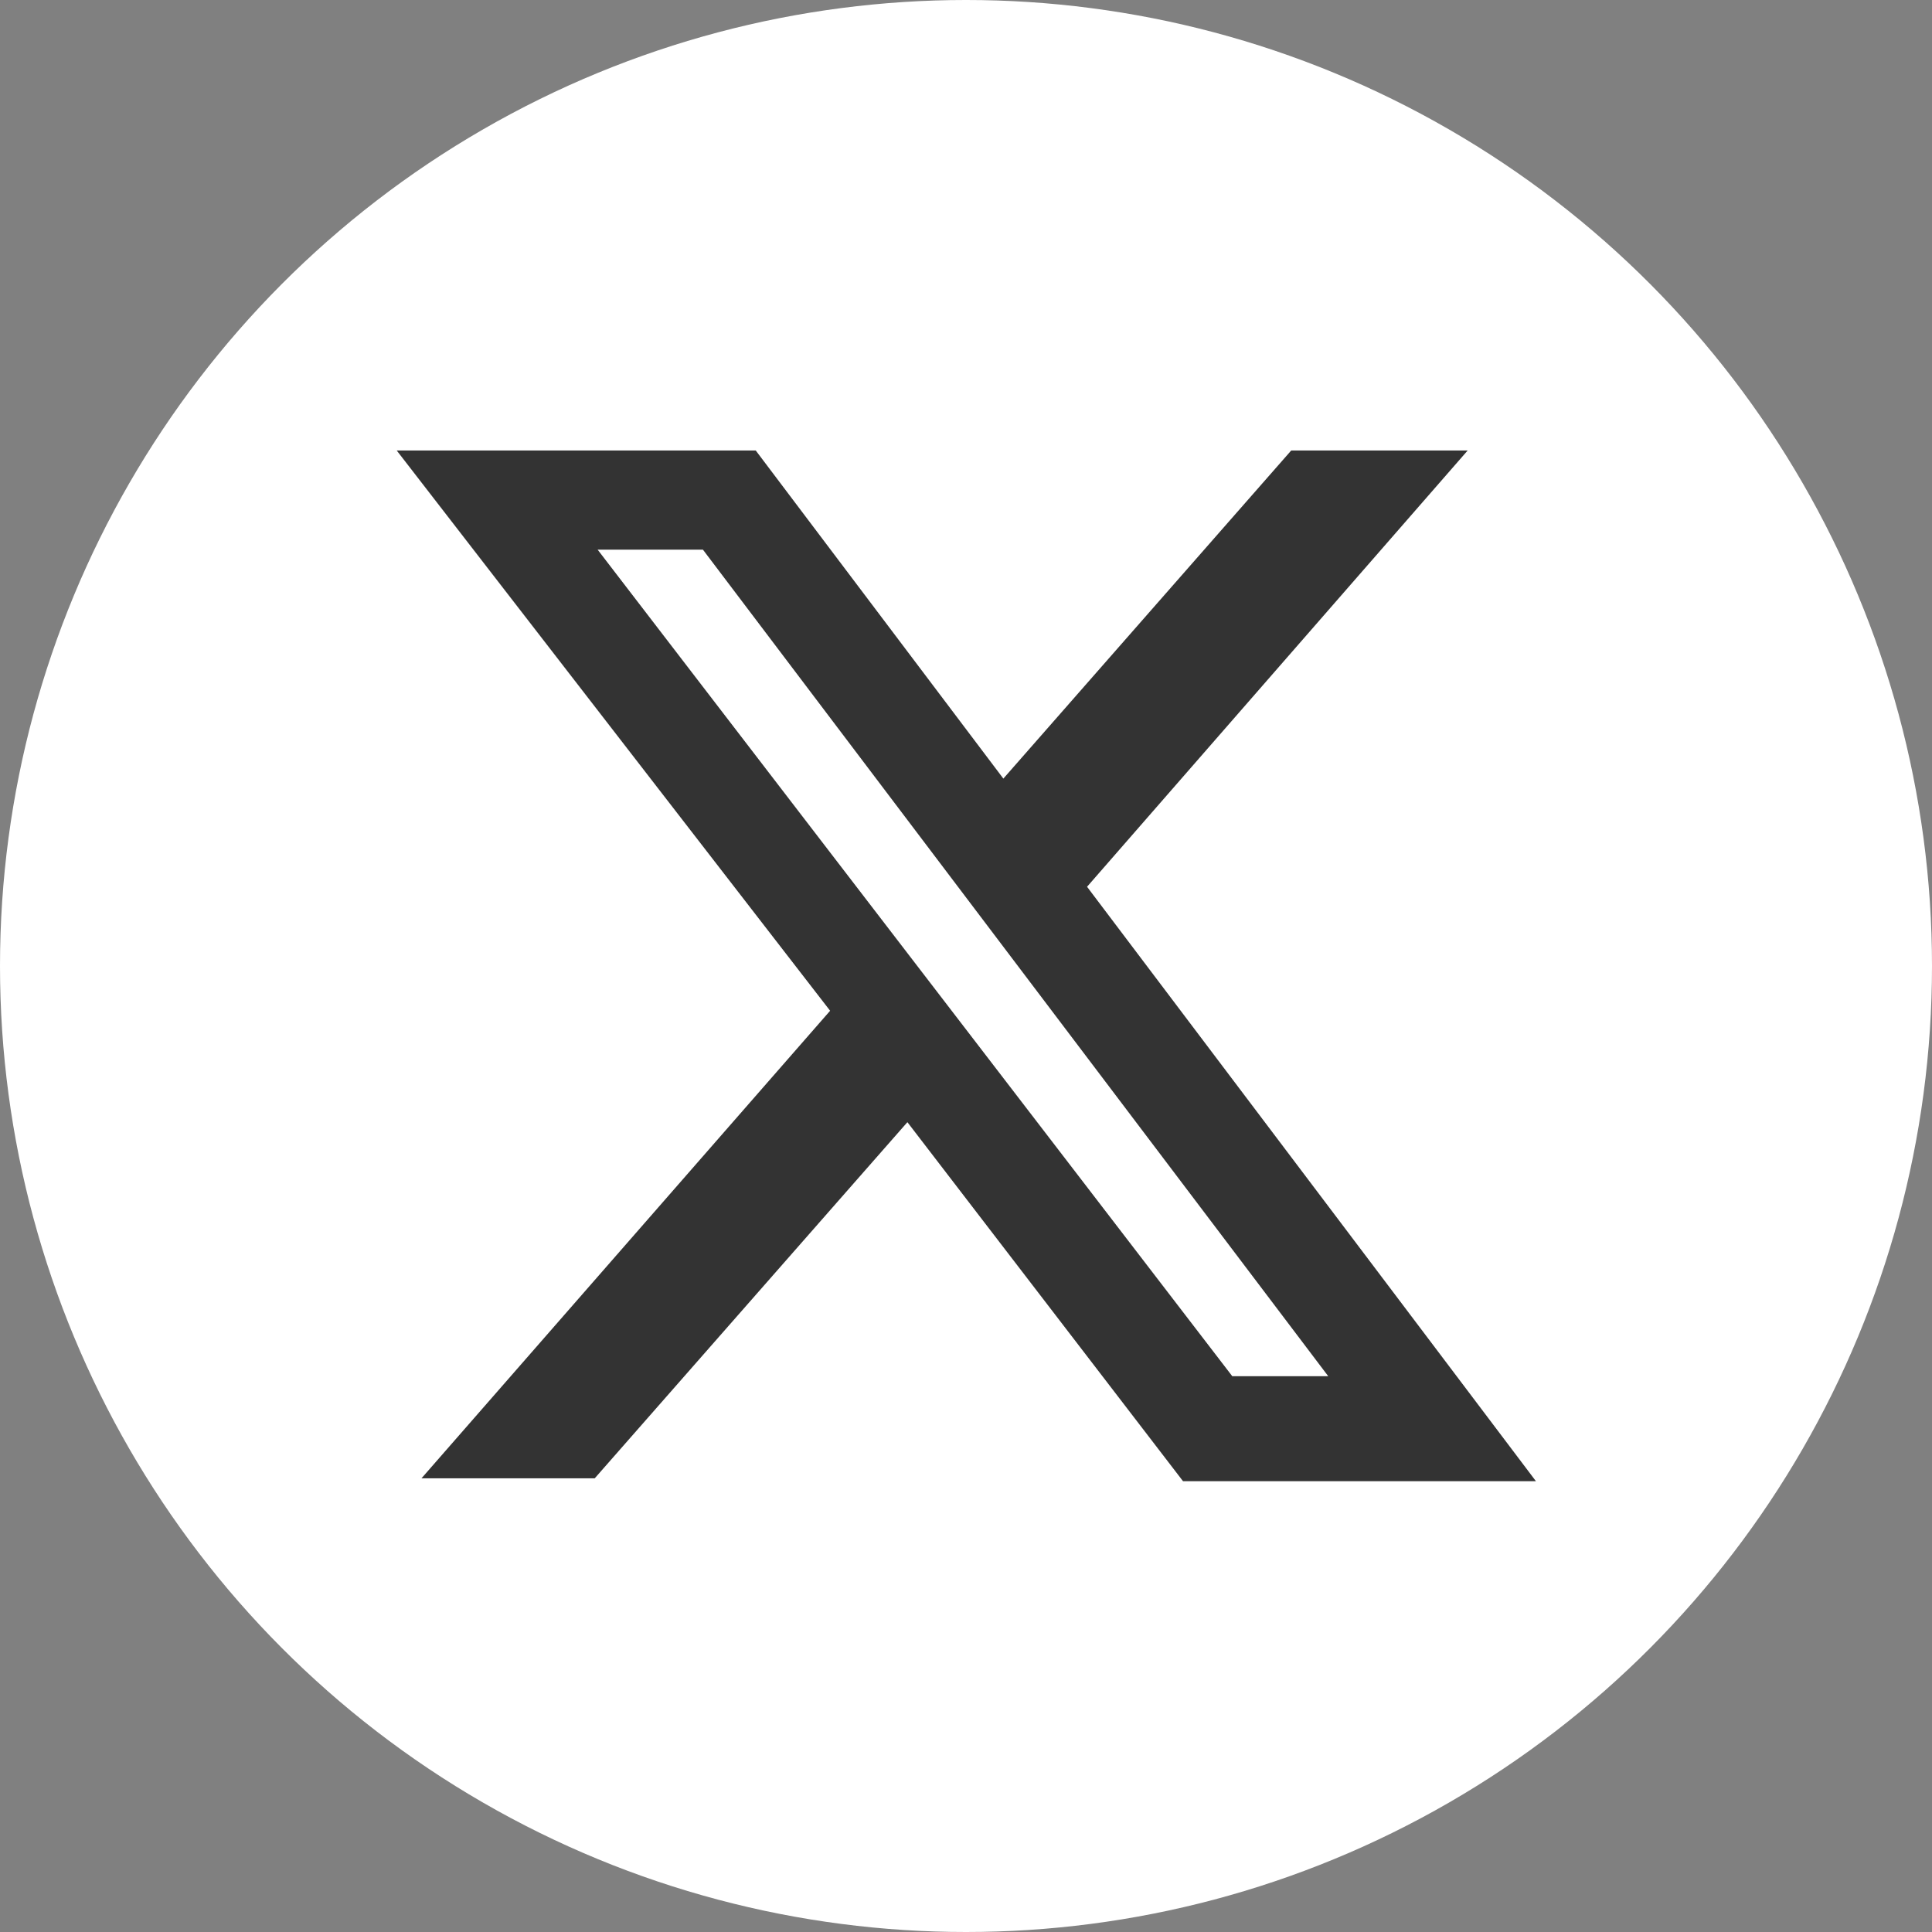 <svg xmlns="http://www.w3.org/2000/svg" width="60" height="60" data-name="Layer 2"><rect width="100%" height="100%" fill="#808080" stroke="none"/><g data-name="Layer 1"><circle cx="30" cy="30" r="30" style="fill:#fff"/><path d="m33.75 27.55 11.83-13.56H40.1l-8.94 10.19-7.69-10.19H12.32l13.46 17.4-12.69 14.52h5.38l9.71-11.06L36.74 46H47.7L33.76 27.54ZM18.56 17.07h3.27l19.42 25.67h-2.98z" style="fill:#333"/></g></svg>